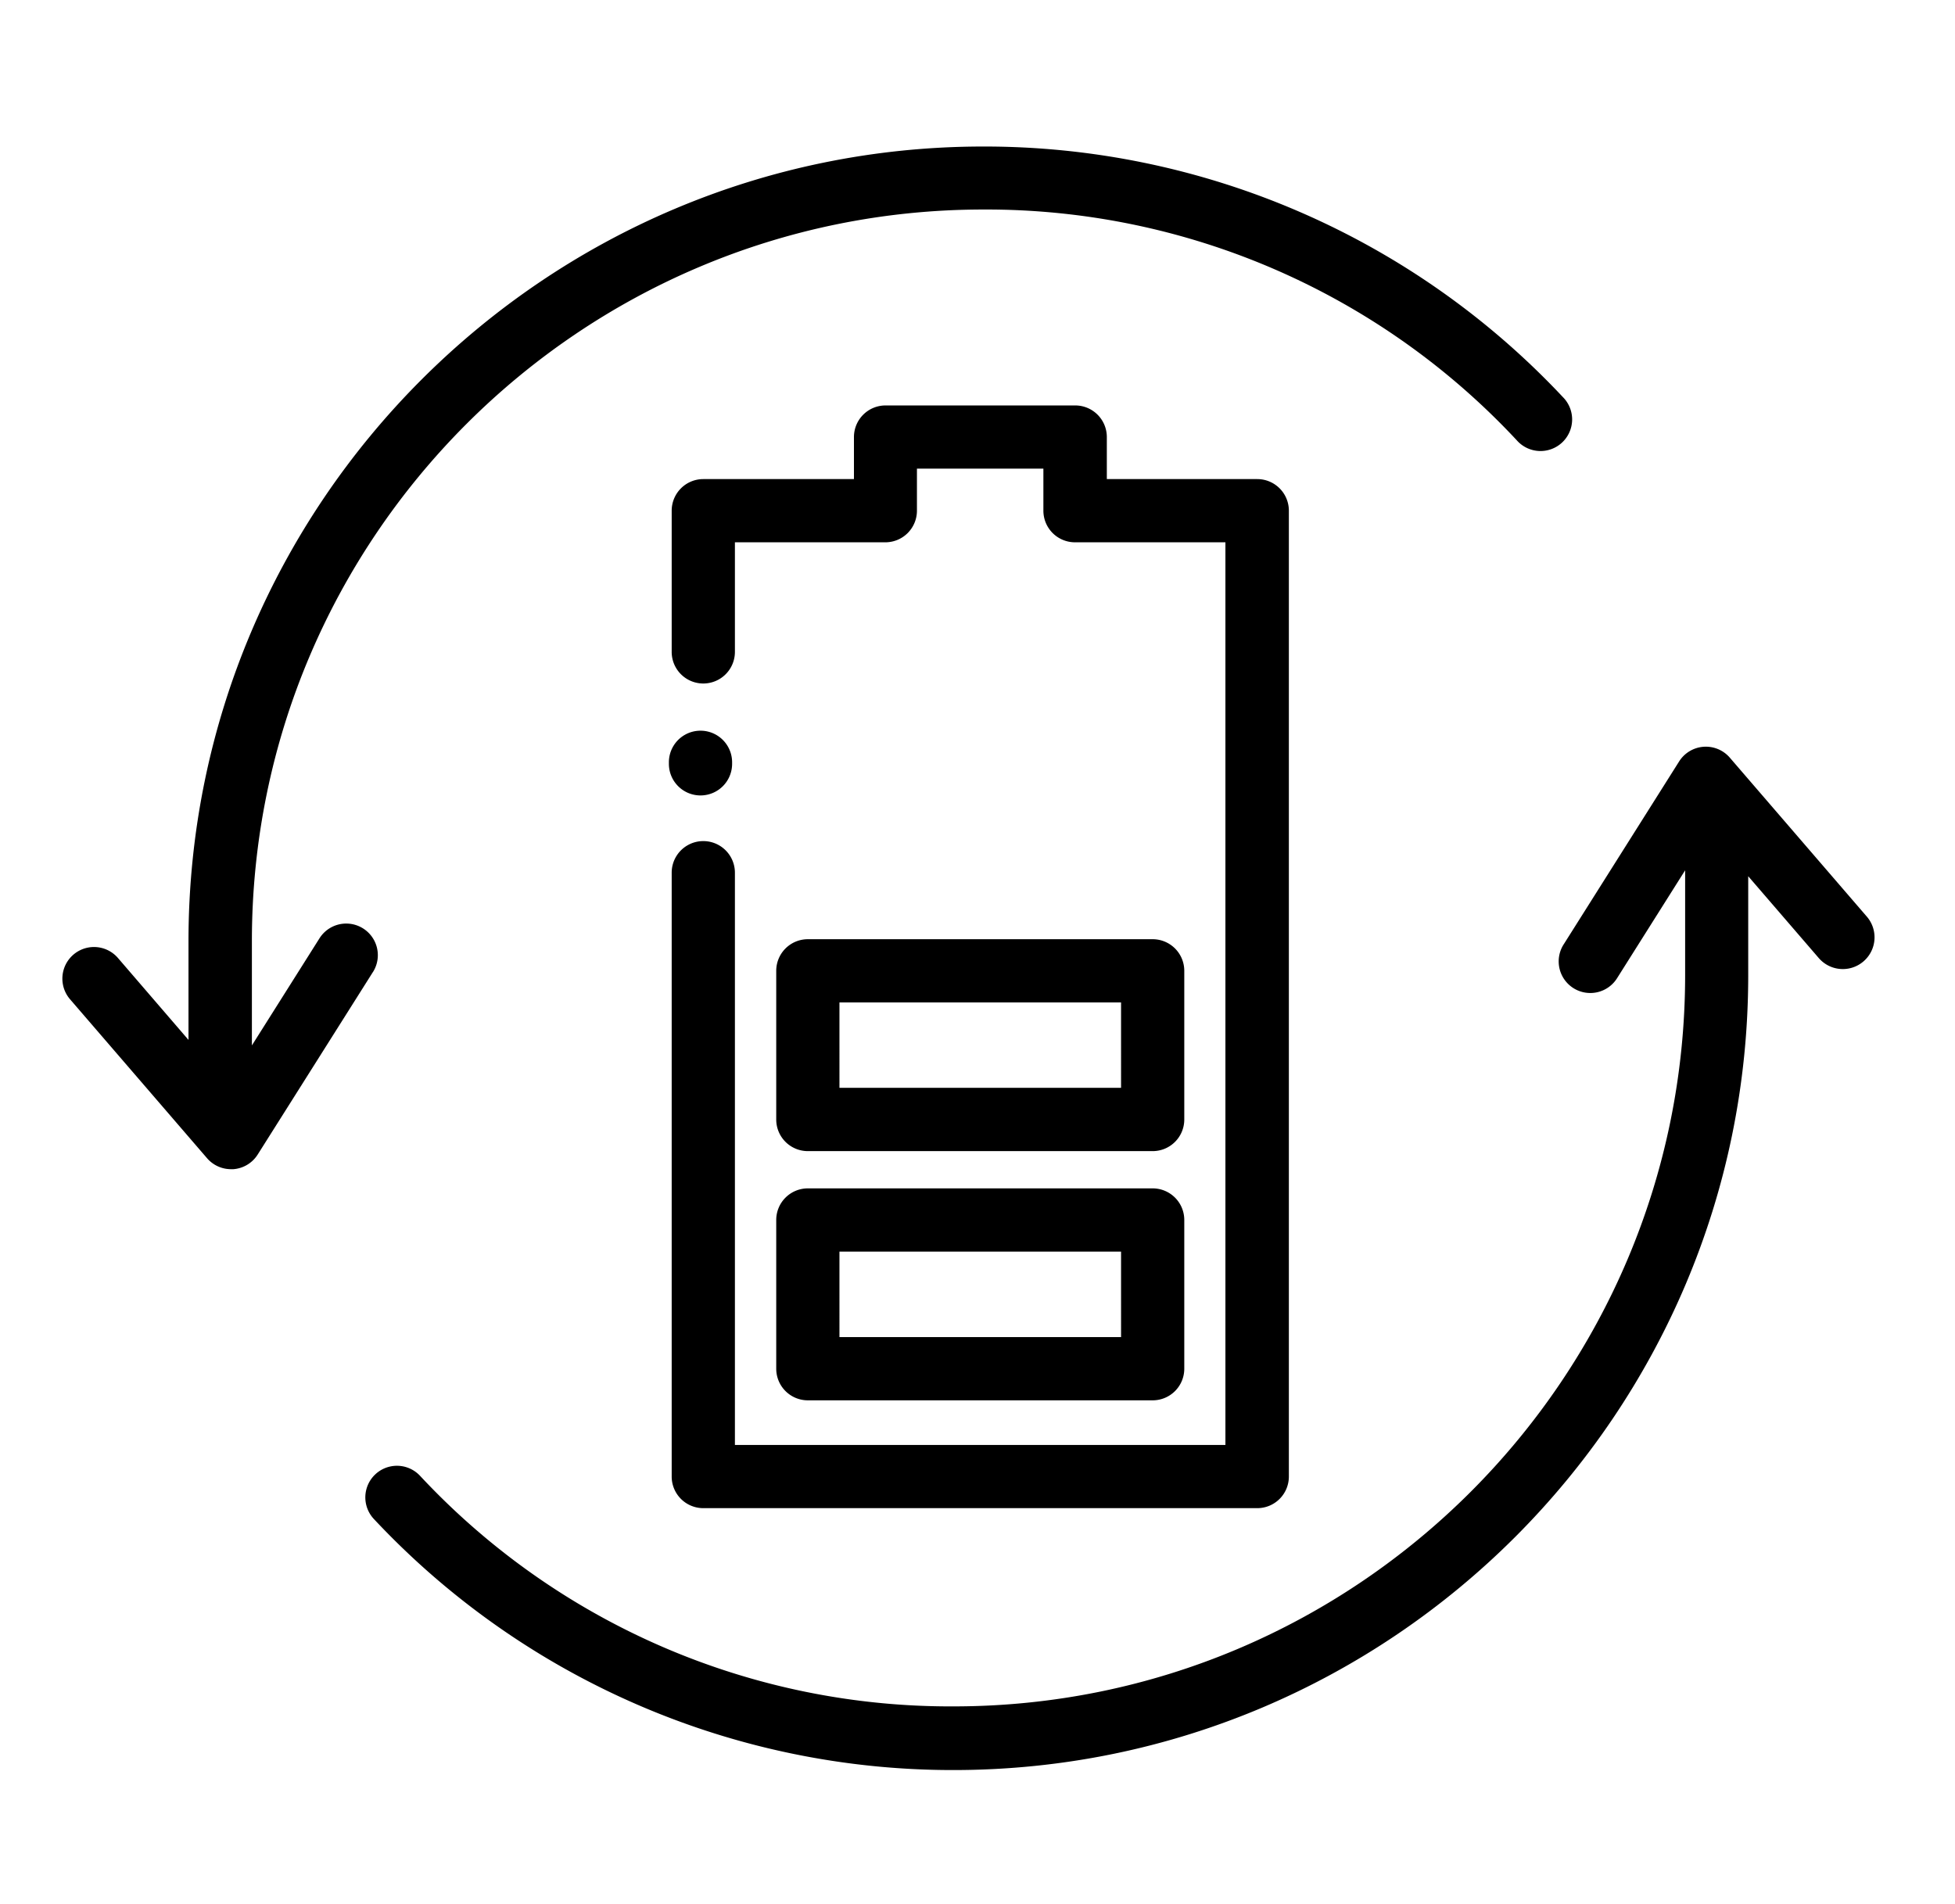 <svg id="Layer_1" data-name="Layer 1" xmlns="http://www.w3.org/2000/svg" xmlns:xlink="http://www.w3.org/1999/xlink" viewBox="0 0 432.92 421.74"><defs><style>.cls-1{fill:#000000);}</style><linearGradient id="linear-gradient" x1="303.24" y1="365.96" x2="125.67" y2="58.39" gradientUnits="userSpaceOnUse"><stop offset="0" stop-color="#e70079"/><stop offset="0.99" stop-color="#a30085"/></linearGradient></defs><title>est-megatool-icons v3</title><path class="cls-1" d="M82.58,215.27,57.07,255.68a7,7,0,0,1-5.4,3.25l-.52,0a7,7,0,0,1-5.3-2.43l-30.34-35.2a7,7,0,0,1,10.61-9.14L41.74,230.3V208.45c0-97.07,79-176,176-176A175.6,175.6,0,0,1,346.09,87.94a7,7,0,1,1-10.2,9.58A160.54,160.54,0,0,0,217.78,46.4c-89.35,0-162,72.7-162,162v23.12l15-23.77a7,7,0,0,1,11.84,7.47Zm89.31,54.91a7,7,0,0,1,7-7h76.36a7,7,0,0,1,7,7v32.94a7,7,0,0,1-7,7H178.89a7,7,0,0,1-7-7Zm14,25.94h62.36V277.18H185.89Zm-14-48.21V215a7,7,0,0,1,7-7h76.36a7,7,0,0,1,7,7v32.93a7,7,0,0,1-7,7H178.89A7,7,0,0,1,171.89,247.91Zm14-7h62.36V222H185.89ZM413.4,203l-30.34-35.2a7,7,0,0,0-11.23.83l-25.5,40.41a7,7,0,1,0,11.83,7.48l15-23.78V215.9c0,89.35-72.69,162-162,162A160.51,160.51,0,0,1,93,326.82a7,7,0,1,0-10.2,9.59A175.55,175.55,0,0,0,211.13,392c97.07,0,176-79,176-176V194.05l15.62,18.12A7,7,0,0,0,413.4,203ZM155.74,334H278.41a7,7,0,0,0,7-7V113.1a7,7,0,0,0-7-7H245.1V96.79a7,7,0,0,0-7-7h-42a7,7,0,0,0-7,7v9.31H155.74a7,7,0,0,0-7,7v31.27a7,7,0,0,0,14,0V120.1h33.31a7,7,0,0,0,7-7v-9.31h28v9.31a7,7,0,0,0,7,7h33.31V320H162.74V193.27a7,7,0,1,0-14,0V327A7,7,0,0,0,155.74,334Zm-.62-157.84a7,7,0,0,0,7-7v-.34a7,7,0,0,0-14,0v.34A7,7,0,0,0,155.12,176.16Z"/></svg>